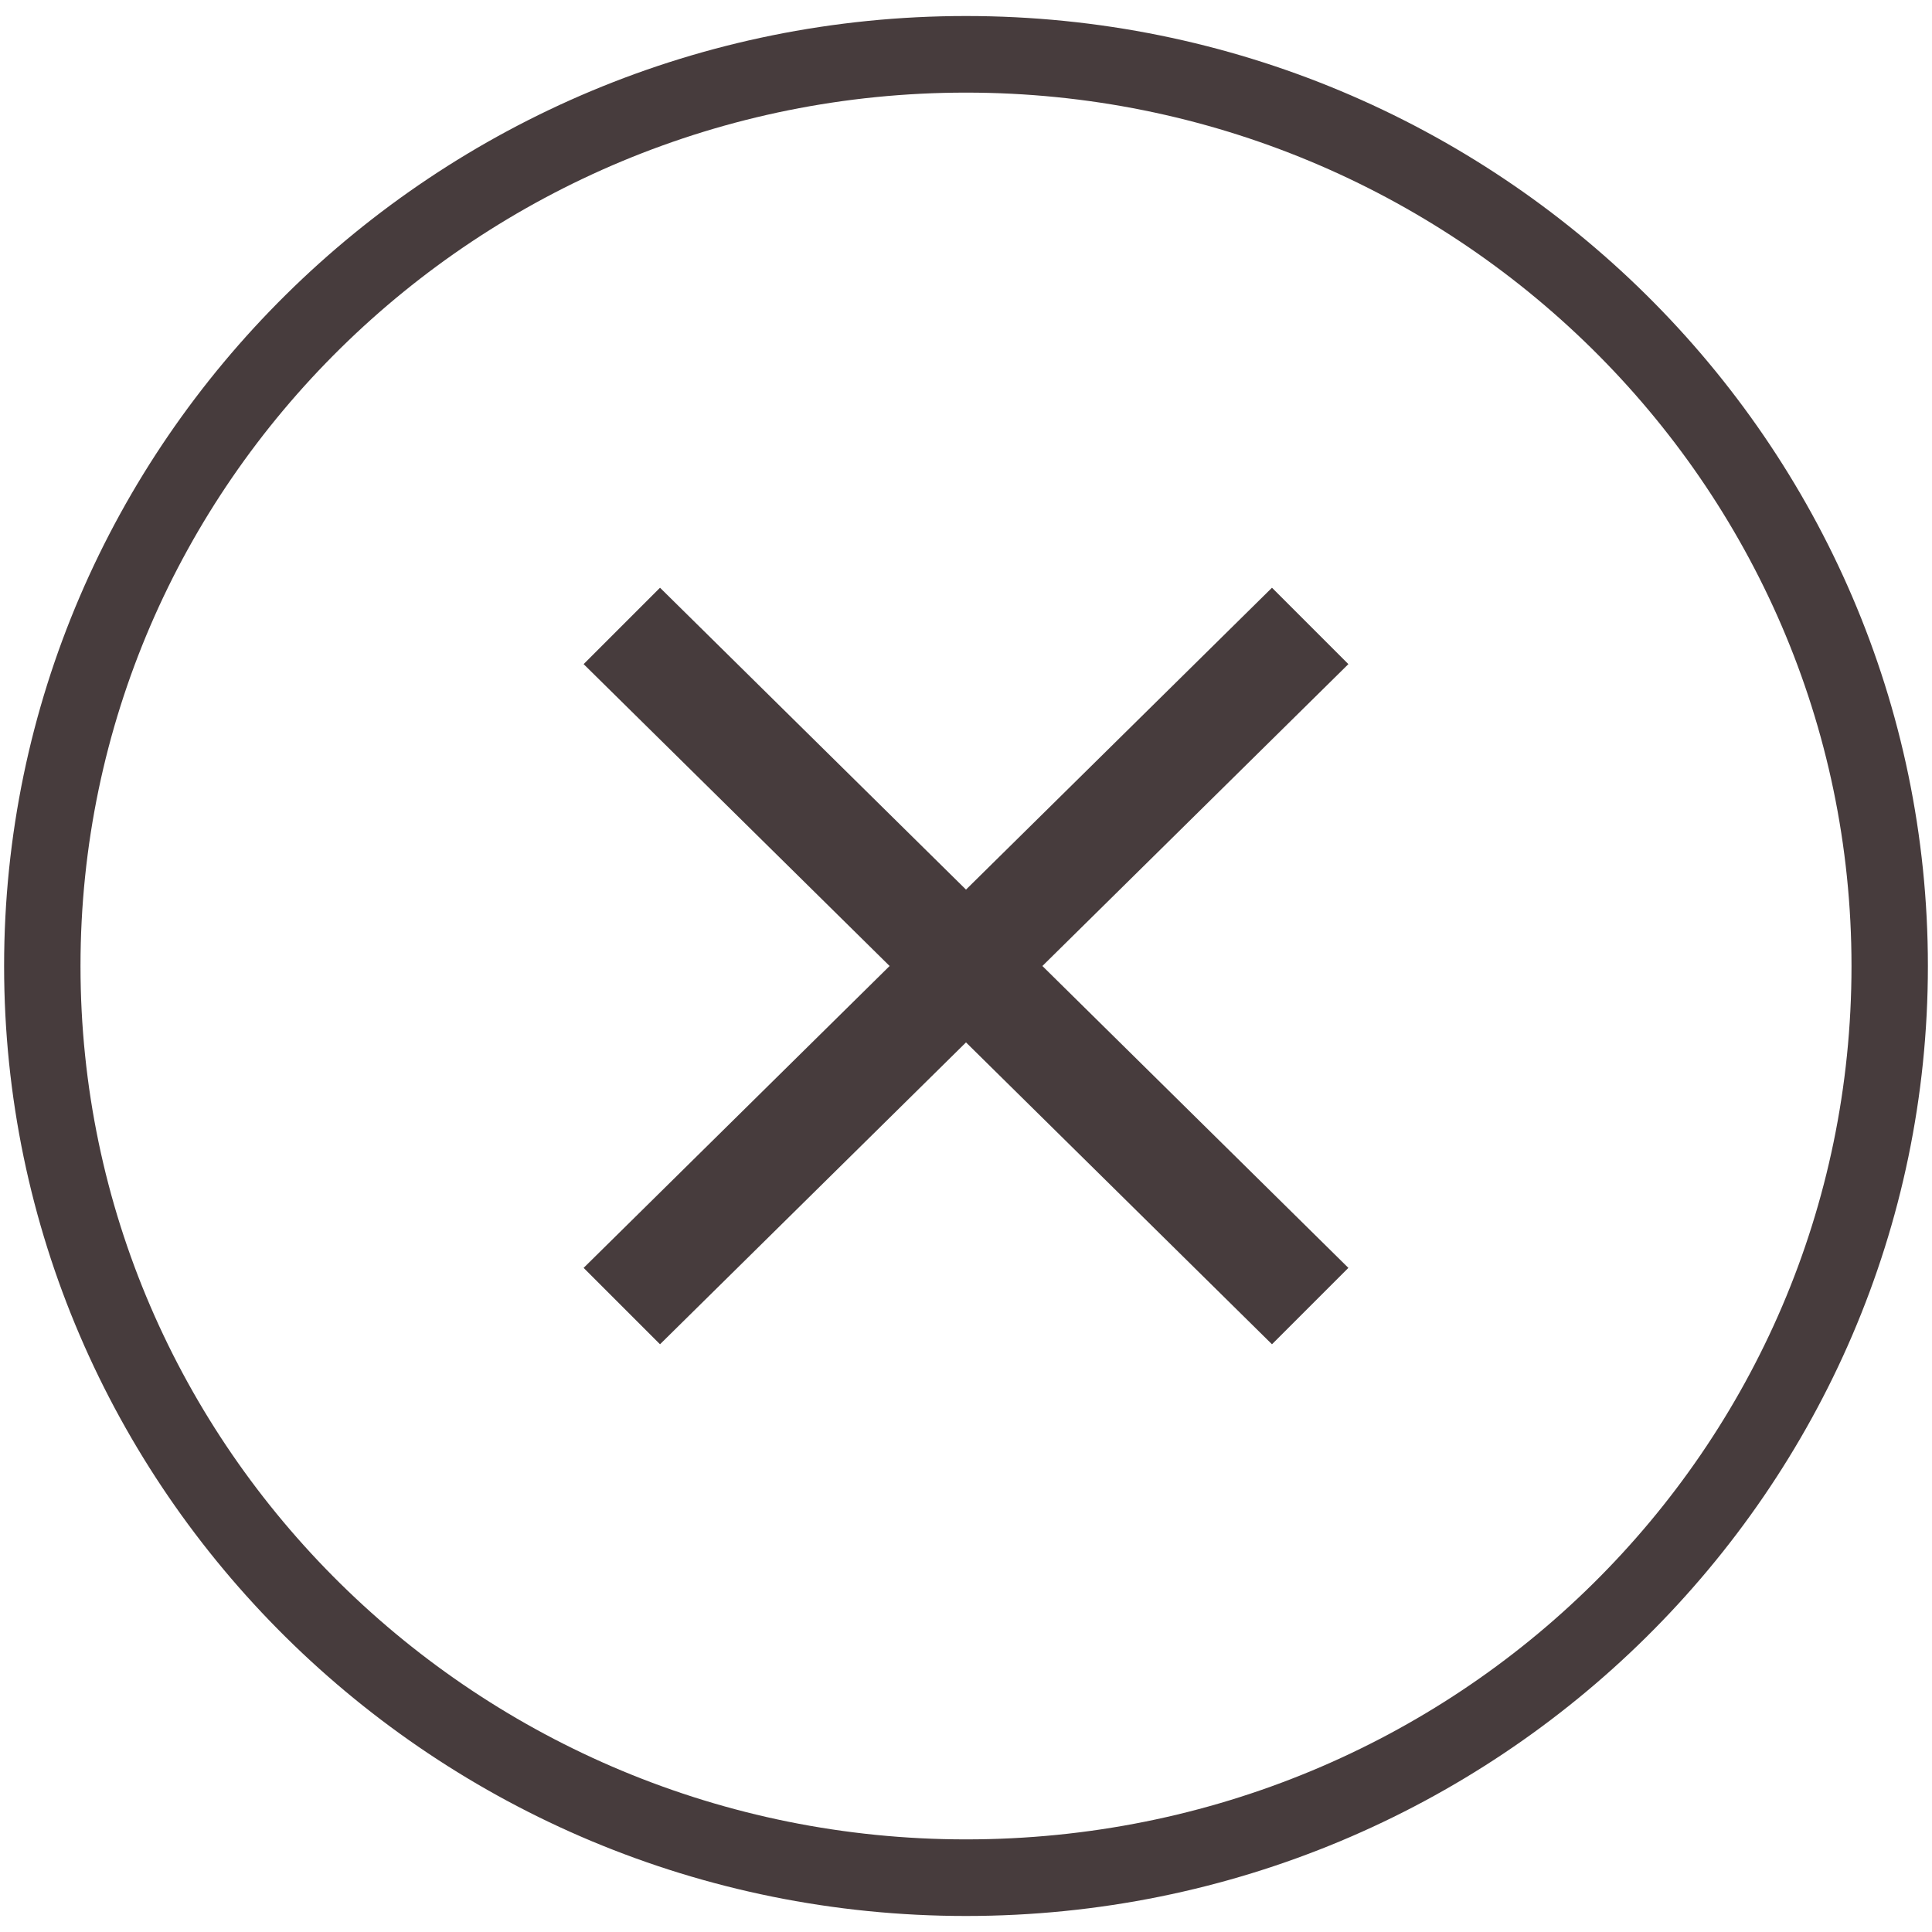 <?xml version="1.0" encoding="UTF-8"?>
<svg xmlns="http://www.w3.org/2000/svg" xmlns:xlink="http://www.w3.org/1999/xlink" width="48px" height="48px" viewBox="0 0 48 48" version="1.1">
<g id="surface1">
<path style=" stroke:none;fill-rule:nonzero;fill:rgb(27.843%,23.529%,23.922%);fill-opacity:1;" d="M 31.602 14.602 L 24 22.102 L 16.398 14.602 L 14.5 16.5 L 22.102 24 L 14.5 31.5 L 16.398 33.398 L 24 25.898 L 31.602 33.398 L 33.5 31.5 L 25.898 24 L 33.5 16.5 Z M 31.602 14.602 "/>
<path style=" stroke:none;fill-rule:nonzero;fill:rgb(27.843%,23.529%,23.922%);fill-opacity:1;" d="M 24 45.699 C 11.898 45.699 2 36 2 24 L 0.102 24 C 0.102 37 10.801 47.602 24 47.602 Z M 46 24 C 46 36 36.199 45.699 24 45.699 L 24 47.602 C 37.199 47.602 47.898 37 47.898 24 Z M 24 2.301 C 36.102 2.301 46 12 46 24 L 47.898 24 C 47.898 11 37.199 0.398 24 0.398 Z M 24 0.398 C 10.801 0.398 0.102 11 0.102 24 L 2 24 C 2 12 11.898 2.301 24 2.301 Z M 24 0.398 "/>
</g>
</svg>
